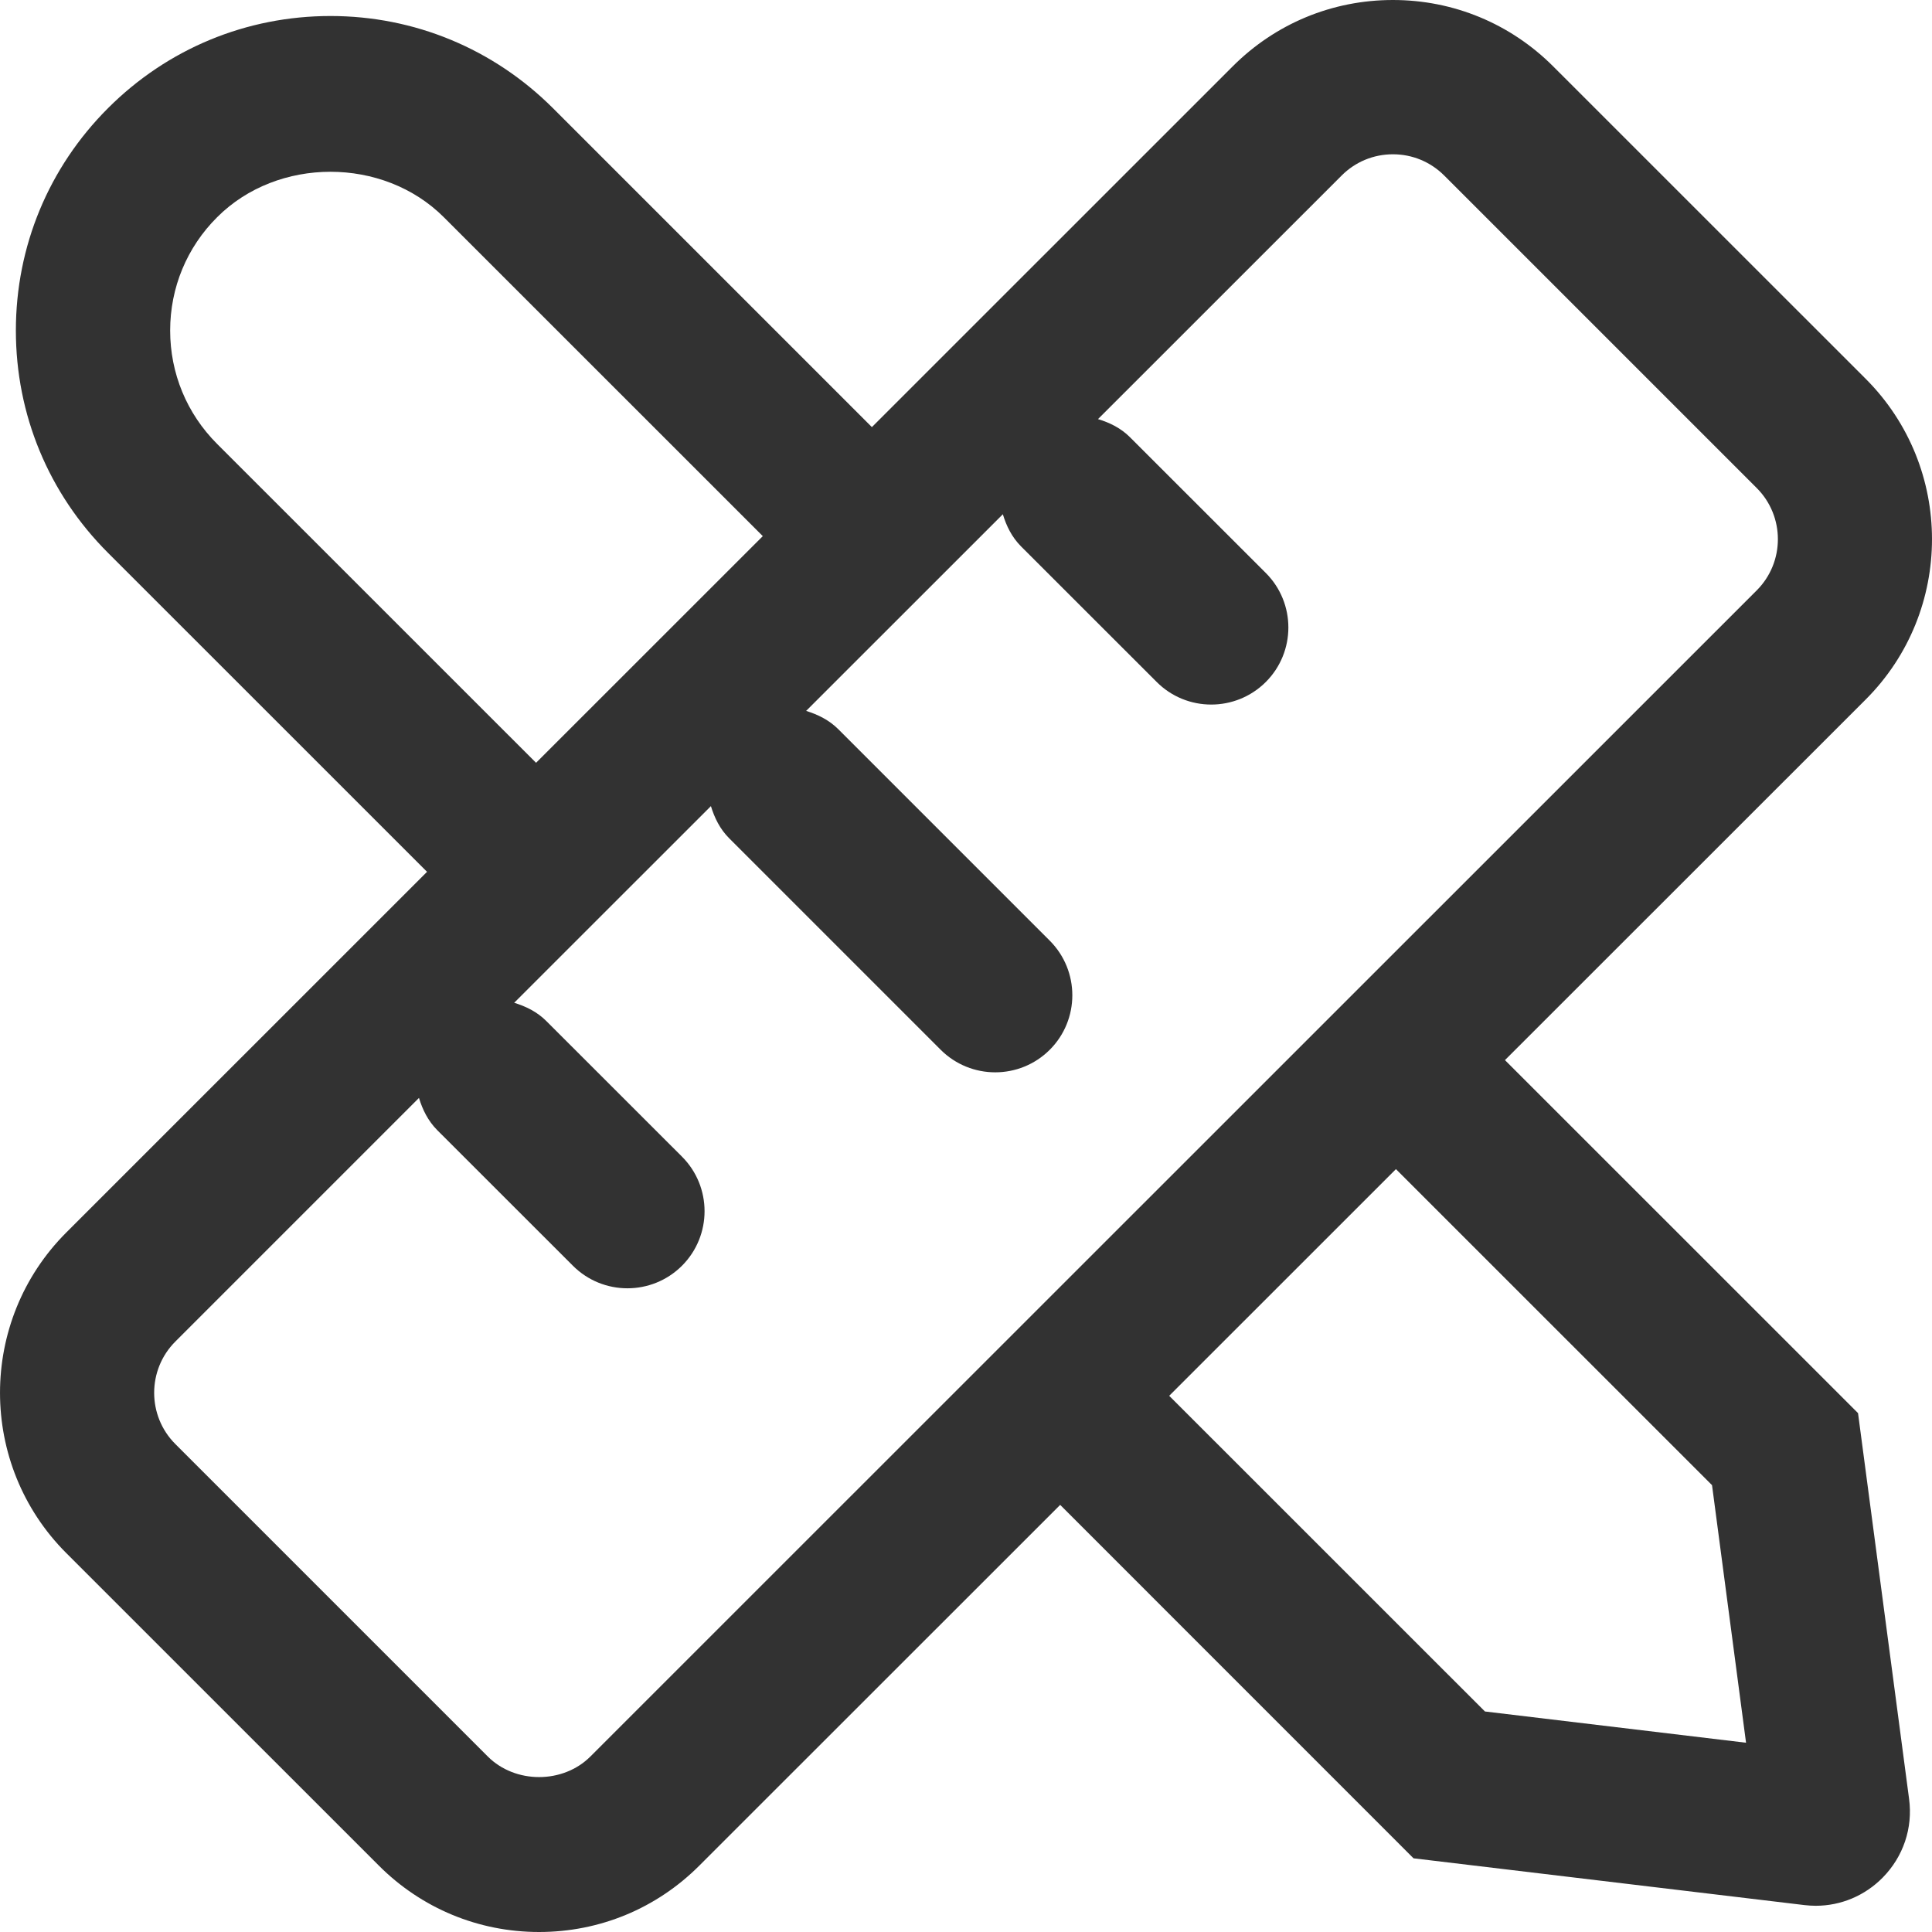 <svg width="28" height="28" viewBox="0 0 28 28" fill="none" xmlns="http://www.w3.org/2000/svg">
<path d="M26.928 20.48L21.811 15.364L27.04 10.137H27.04C28.32 8.856 28.32 6.772 27.04 5.491L22.511 0.963C21.89 0.342 21.065 0 20.187 0C19.309 0 18.484 0.342 17.864 0.963L12.636 6.19L8.013 1.567C7.151 0.707 6.007 0.232 4.789 0.232C3.571 0.232 2.426 0.707 1.566 1.567C0.704 2.428 0.23 3.573 0.23 4.79C0.23 6.008 0.704 7.152 1.566 8.013L6.189 12.635L0.96 17.863C-0.32 19.144 -0.32 21.228 0.961 22.509L5.49 27.037C6.11 27.658 6.936 28 7.813 28C8.691 28 9.516 27.658 10.136 27.037L15.365 21.81L20.486 26.932L26.152 27.61C26.207 27.616 26.26 27.62 26.314 27.62C26.679 27.62 27.026 27.475 27.286 27.211C27.584 26.908 27.724 26.494 27.668 26.072L26.928 20.48ZM3.146 6.433C2.707 5.994 2.466 5.41 2.466 4.79C2.466 4.17 2.707 3.586 3.147 3.148C4.024 2.27 5.554 2.27 6.432 3.148L11.055 7.77L7.769 11.055L3.146 6.433ZM8.556 25.457C8.159 25.854 7.467 25.854 7.07 25.457L2.541 20.928C2.132 20.519 2.132 19.852 2.541 19.443L6.072 15.912C6.124 16.082 6.203 16.244 6.336 16.378L8.303 18.344C8.739 18.78 9.447 18.78 9.884 18.344C10.32 17.907 10.32 17.2 9.884 16.763L7.917 14.797C7.783 14.663 7.621 14.585 7.452 14.533L10.303 11.683C10.355 11.852 10.433 12.014 10.567 12.148L13.633 15.214C14.07 15.65 14.777 15.65 15.214 15.214C15.65 14.778 15.65 14.07 15.214 13.633L12.148 10.567C12.014 10.434 11.852 10.355 11.683 10.303L14.534 7.453C14.585 7.622 14.664 7.784 14.797 7.918L16.764 9.884C17.2 10.32 17.908 10.32 18.345 9.884C18.781 9.448 18.781 8.74 18.345 8.304L16.378 6.338C16.245 6.204 16.082 6.125 15.913 6.074L19.445 2.543C19.643 2.345 19.907 2.236 20.187 2.236C20.468 2.236 20.731 2.345 20.93 2.543L25.459 7.072C25.869 7.481 25.869 8.148 25.459 8.557L8.556 25.457ZM21.521 24.804L16.945 20.229L20.231 16.944L24.812 21.524L25.305 25.257L21.521 24.804Z" fill="#323232"/>
</svg>
